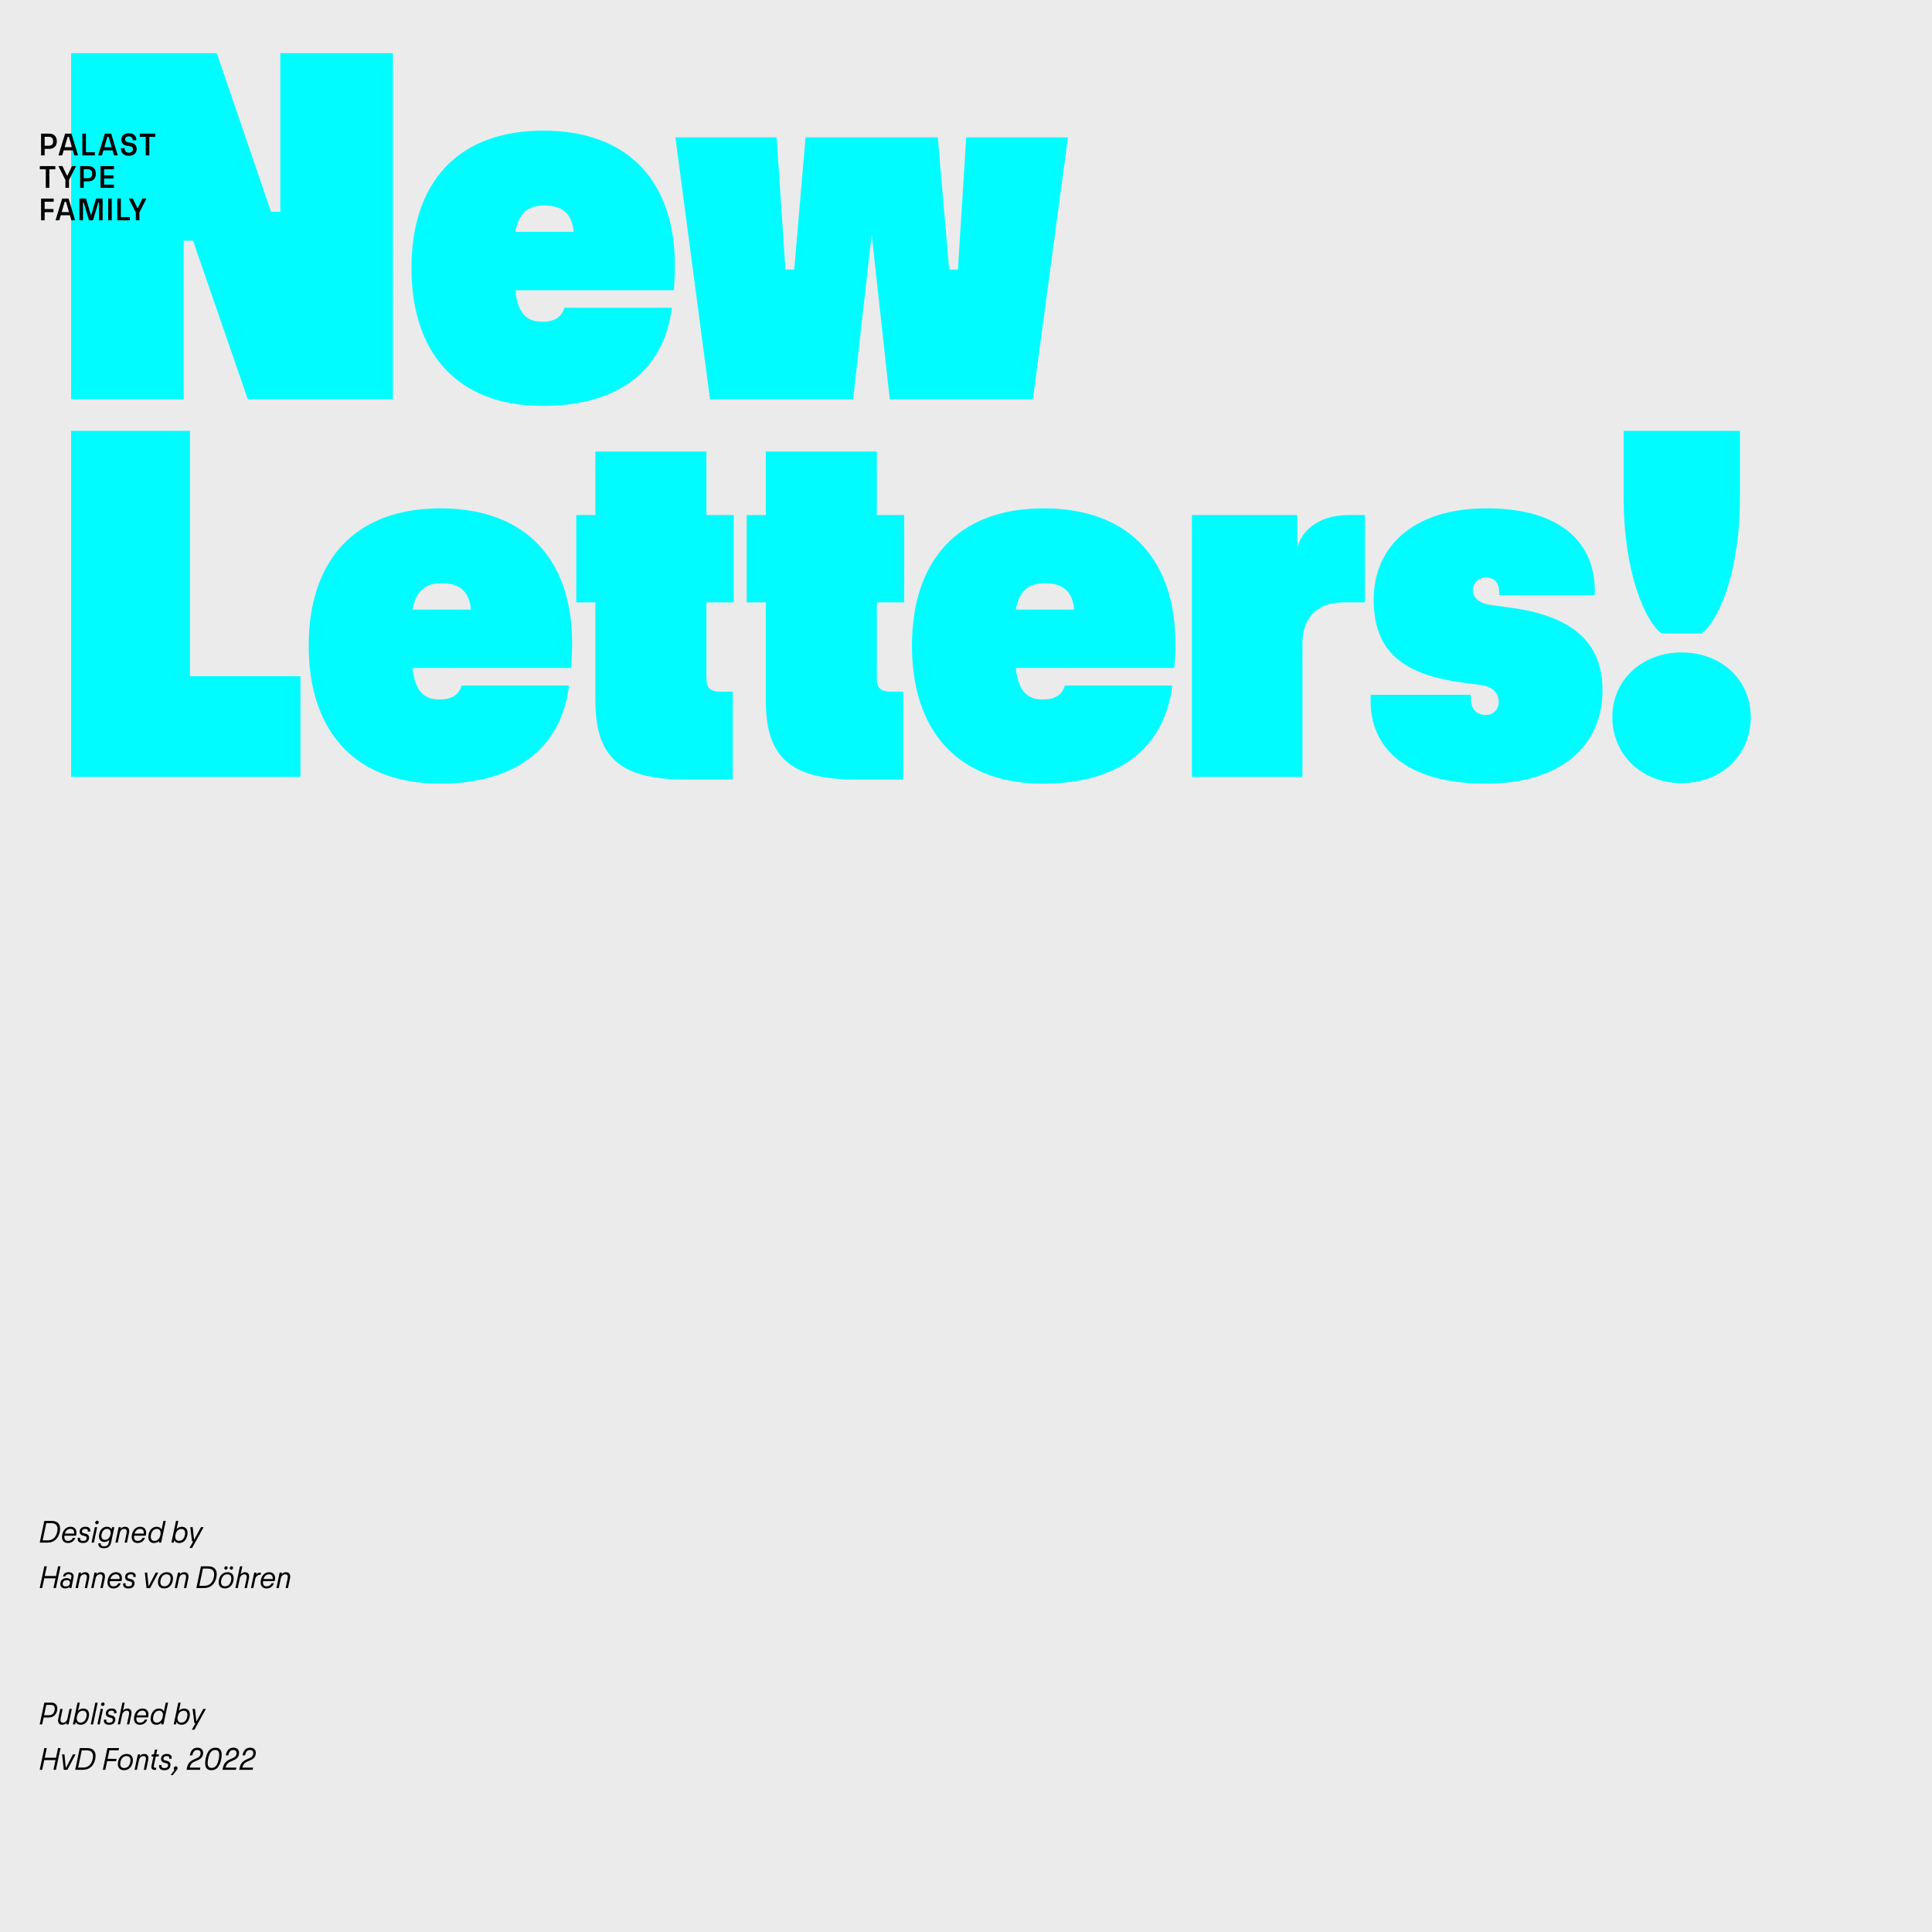 <?xml version="1.0" encoding="UTF-8"?>
<svg xmlns="http://www.w3.org/2000/svg" xmlns:xlink="http://www.w3.org/1999/xlink" version="1.1" id="Ebene_1" x="0px" y="0px" width="1500px" height="1500px" viewBox="0 0 1500 1500" style="enable-background:new 0 0 1500 1500;" xml:space="preserve">
<rect x="0" y="0" width="1500" height="1500" fill="#808080" stroke="none"/>
<rect x="1467" y="1471" style="fill:#FFFFFF;" width="14" height="14"></rect>
<path style="fill:#FFFFFF;" d="M1467,1471h14v14h-14V1471z M1484,1468h-20v1.5h1.5h-1.5v18.5h20V1468"></path>
<rect style="fill:#EBEBEB;" width="1500" height="1500"></rect>
<g>
	<defs>
		<rect id="SVGID_1_" width="1500" height="1500"></rect>
	</defs>
	<clipPath id="SVGID_2_">
		<use xlink:href="#SVGID_1_" style="overflow:visible;"></use>
	</clipPath>
	<path style="clip-path:url(#SVGID_2_);fill:#00FCFF;" d="M662.337,309.948l14.437-127.919l14.035,127.919h111.077l27.269-203.307   h-78.997l-6.416,102.656h-6.817l-8.822-102.656H625.445l-8.822,102.656h-6.817l-6.817-102.656h-78.597l26.868,203.307H662.337z    M422.939,159.573c13.233,0,21.253,6.015,22.456,20.451h-45.313C403.29,162.781,412.513,159.573,422.939,159.573 M523.992,206.089   c0-64.16-35.289-104.662-102.256-104.662c-66.566,0-102.255,40.502-102.255,106.667c0,66.165,35.689,107.066,101.854,107.066   c64.16,0,95.038-32.48,100.251-76.189h-83.409c-2.005,7.218-7.619,10.827-17.243,10.827c-11.629,0-18.847-6.015-20.852-24.461   H523.19C523.591,219.724,523.992,213.708,523.992,206.089 M142.646,309.948V186.841h7.218l42.506,123.107h112.681V41.277h-87.418   v123.108h-7.218L168.31,41.277H55.228v268.671H142.646z"></path>
	<path style="clip-path:url(#SVGID_2_);fill:#00FCFF;" d="M1305.535,608.018c30.877,0,53.734-21.654,53.734-51.328   c0-28.872-22.857-50.125-53.734-50.125c-30.476,0-53.733,21.253-53.733,50.125C1251.802,586.364,1275.06,608.018,1305.535,608.018    M1321.175,491.728c12.832-9.223,29.674-46.917,29.674-105.062v-52.131h-90.226v52.131c0,58.145,16.843,95.839,29.273,105.062   H1321.175z M1153.561,608.419c59.348,0,90.627-30.075,90.627-72.581c0-37.293-23.659-57.744-72.181-64.16l-14.837-2.005   c-9.625-1.203-13.635-6.817-13.635-11.228c0-6.015,4.01-10.025,10.827-10.025c6.416,0,9.624,4.812,9.624,11.629v2.005h74.187v-4.01   c0-34.887-24.462-63.358-83.811-63.358c-59.749,0-87.819,32.08-87.819,70.576c0,36.09,17.243,57.744,68.17,64.561l14.838,2.005   c8.821,1.203,14.035,5.614,14.035,13.233c0,5.614-4.011,10.025-10.025,10.025c-8.021,0-11.629-5.614-11.629-12.832v-2.807h-77.794   v5.213C1064.138,579.146,1089.802,608.419,1153.561,608.419 M1011.207,603.206v-104.26c0-16.842,9.224-31.278,32.08-31.278h16.441   v-67.771h-13.233c-20.452,0-35.288,10.426-38.896,24.462h-0.402v-24.462h-81.804v203.308H1011.207z M811.512,452.831   c13.232,0,21.253,6.015,22.456,20.451h-45.314C791.861,456.039,801.086,452.831,811.512,452.831 M912.563,499.347   c0-64.16-35.288-104.661-102.255-104.661c-66.567,0-102.256,40.501-102.256,106.666s35.688,107.067,101.854,107.067   c64.16,0,95.037-32.481,100.25-76.19h-83.408c-2.005,7.218-7.618,10.827-17.242,10.827c-11.63,0-18.849-6.015-20.854-24.461   h123.108C912.162,512.98,912.563,506.966,912.563,499.347 M664.34,605.211h36.892v-68.17h-9.223   c-8.02,0-11.228-2.807-11.228-10.025v-59.348h21.253v-67.771h-21.253v-49.323h-86.216v49.323h-14.837v67.771h14.837v75.789   C594.565,586.364,611.809,605.211,664.34,605.211 M532.016,605.211h36.893v-68.17h-9.223c-8.02,0-11.228-2.807-11.228-10.025   v-59.348h21.253v-67.771h-21.253v-49.323h-86.216v49.323h-14.837v67.771h14.837v75.789   C462.242,586.364,479.484,605.211,532.016,605.211 M343.145,452.831c13.233,0,21.253,6.015,22.456,20.451h-45.313   C323.496,456.039,332.719,452.831,343.145,452.831 M444.197,499.347c0-64.16-35.288-104.661-102.256-104.661   c-66.566,0-102.255,40.501-102.255,106.666s35.689,107.067,101.854,107.067c64.161,0,95.038-32.481,100.251-76.19h-83.409   c-2.005,7.218-7.619,10.827-17.243,10.827c-11.629,0-18.847-6.015-20.852-24.461h123.108   C443.796,512.98,444.197,506.966,444.197,499.347 M233.272,603.206v-78.195h-85.814V334.535h-92.23v268.671H233.272z"></path>
	<path style="clip-path:url(#SVGID_2_);" d="M149.14,1201.826l8.943-16.148h-2.041l-5.114,9.446h-0.302l-1.033-9.446h-1.864   l1.36,11.035h0.983l-2.948,5.113H149.14z M143.569,1191.8c-0.63,3.099-2.469,4.509-4.51,4.509c-2.216,0-3.501-1.637-2.821-4.736   c0.63-3.073,2.469-4.483,4.56-4.483C142.964,1187.089,144.224,1188.727,143.569,1191.8 M141.201,1185.4   c-1.587,0-3.023,0.605-4.106,1.814l1.36-6.399h-1.814l-3.577,16.879h1.788l0.403-1.939c0.605,1.436,2.016,2.241,3.83,2.241   c3.224,0,5.517-2.141,6.323-6.046C146.264,1187.945,144.501,1185.4,141.201,1185.4 M119.96,1196.359   c-2.192,0-3.376-1.738-2.746-4.787c0.655-3.048,2.443-4.534,4.585-4.534c2.192,0,3.401,1.688,2.746,4.762   C123.915,1194.872,122.076,1196.359,119.96,1196.359 M125.477,1187.567c-0.655-1.386-2.041-2.167-3.829-2.167   c-3.175,0-5.467,2.167-6.273,5.996c-0.857,4.031,0.882,6.6,4.182,6.6c1.562,0,2.998-0.554,4.081-1.713l-0.302,1.411h1.788   l3.577-16.879h-1.813L125.477,1187.567z M108.822,1187.013c1.915,0,3.048,1.234,2.796,3.679h-7.154   C105.22,1188.272,106.706,1187.013,108.822,1187.013 M113.105,1192.304c1.133-3.754-0.353-6.929-4.233-6.929   c-3.224,0-5.617,2.218-6.424,6.021c-0.831,3.979,0.857,6.6,4.359,6.6c2.645,0,4.786-1.359,5.743-4.029h-1.889   c-0.68,1.713-2.217,2.393-3.779,2.393c-2.091,0-3.124-1.411-2.746-4.056H113.105z M91.411,1197.694l1.587-7.432   c0.429-2.04,1.688-3.25,3.452-3.25c1.814,0,2.267,1.336,1.814,3.376l-1.512,7.306h1.814l1.537-7.281   c0.68-3.174-0.403-5.038-3.049-5.038c-1.713,0-2.695,0.807-3.35,1.638h-0.076l0.303-1.335h-1.789l-2.544,12.017H91.411z    M81.482,1195.527c-2.141,0-3.174-1.687-2.62-4.307c0.605-2.822,2.217-4.208,4.283-4.208s3.124,1.486,2.67,4.082l-0.1,0.453   C85.085,1194.192,83.498,1195.527,81.482,1195.527 M86.622,1187.441c-0.555-1.26-1.764-2.066-3.578-2.066   c-2.972,0-5.24,1.99-5.995,5.618c-0.807,3.753,0.831,6.172,3.955,6.172c1.587,0,2.897-0.579,3.879-1.638l-0.453,2.167   c-0.454,2.217-1.915,2.897-3.653,2.897c-1.864,0-2.847-0.73-2.494-2.394h-1.814c-0.504,2.368,1.184,3.879,4.232,3.879   c2.847,0,4.888-1.259,5.543-4.357l2.544-12.042h-1.789L86.622,1187.441z M71.077,1197.694h1.814l2.544-12.017h-1.814   L71.077,1197.694z M75.183,1183.41c0.655,0,1.31-0.479,1.462-1.209c0.176-0.856-0.378-1.537-1.235-1.537   c-0.655,0-1.285,0.504-1.461,1.209C73.773,1182.756,74.352,1183.41,75.183,1183.41 M64.248,1197.996   c2.418,0,4.282-0.755,4.811-3.274c0.429-2.04-0.554-3.427-2.443-3.905l-1.688-0.428c-0.882-0.227-1.461-0.73-1.235-1.788   c0.227-1.134,1.159-1.588,2.595-1.588c1.386,0,2.167,0.654,1.864,2.091h1.839c0.479-2.268-0.906-3.729-3.552-3.729   c-2.544,0-4.106,1.033-4.534,3.1c-0.378,1.763,0.478,3.199,2.217,3.651l1.662,0.43c1.411,0.352,1.638,1.184,1.436,2.04   c-0.277,1.31-1.31,1.764-2.821,1.764c-1.789,0-2.519-0.857-2.167-2.393h-1.839C59.864,1196.334,61.351,1197.996,64.248,1197.996    M54.722,1187.013c1.915,0,3.048,1.234,2.796,3.679h-7.154C51.12,1188.272,52.606,1187.013,54.722,1187.013 M59.005,1192.304   c1.133-3.754-0.353-6.929-4.232-6.929c-3.225,0-5.618,2.218-6.425,6.021c-0.831,3.979,0.857,6.6,4.359,6.6   c2.645,0,4.786-1.359,5.744-4.029h-1.89c-0.68,1.713-2.217,2.393-3.779,2.393c-2.091,0-3.124-1.411-2.746-4.056H59.005z    M35.925,1182.579h3.854c3.729,0,5.618,2.065,4.635,6.701c-0.957,4.585-3.703,6.651-7.406,6.651h-3.88L35.925,1182.579z    M36.756,1197.694c5.013,0,8.465-2.896,9.623-8.263c1.159-5.492-1.259-8.616-6.222-8.616h-5.744l-3.577,16.879H36.756z"></path>
	<path style="clip-path:url(#SVGID_2_);" d="M216.42,1232.973l1.587-7.433c0.428-2.04,1.688-3.25,3.451-3.25   c1.814,0,2.268,1.336,1.814,3.376l-1.511,7.307h1.814l1.536-7.281c0.68-3.174-0.403-5.038-3.048-5.038   c-1.713,0-2.696,0.806-3.351,1.637h-0.075l0.302-1.335h-1.788l-2.545,12.018H216.42z M208.935,1222.29   c1.914,0,3.048,1.235,2.796,3.679h-7.154C205.332,1223.55,206.819,1222.29,208.935,1222.29 M213.218,1227.581   c1.133-3.754-0.353-6.928-4.233-6.928c-3.224,0-5.618,2.217-6.424,6.021c-0.831,3.98,0.857,6.601,4.358,6.601   c2.646,0,4.787-1.36,5.744-4.03h-1.889c-0.68,1.713-2.217,2.393-3.779,2.393c-2.091,0-3.124-1.41-2.746-4.056H213.218z    M196.665,1232.973l1.385-6.626c0.454-2.116,1.814-3.679,3.754-3.679h0.478l0.378-1.713h-0.604c-1.713,0-2.545,0.68-3.149,1.638   h-0.076l0.328-1.638h-1.764l-2.544,12.018H196.665z M184.569,1232.973l1.587-7.407c0.328-1.713,1.688-3.249,3.452-3.249   c1.814,0,2.242,1.233,1.839,3.274l-1.587,7.382h1.814l1.562-7.356c0.68-3.149-0.454-4.938-3.049-4.938   c-1.662,0-2.645,0.807-3.3,1.714h-0.076l1.336-6.299h-1.814l-3.577,16.88H184.569z M174.716,1231.612   c-2.318,0-3.602-1.638-2.922-4.787c0.68-3.124,2.494-4.535,4.66-4.535c2.343,0,3.653,1.638,2.948,4.812   C178.772,1230.024,177.059,1231.612,174.716,1231.612 M174.54,1233.249c3.552,0,5.92-2.267,6.701-6.021   c0.831-3.879-0.857-6.575-4.61-6.575c-3.502,0-5.895,2.267-6.676,6.021C169.149,1230.604,170.862,1233.249,174.54,1233.249    M179.578,1218.688c0.63,0,1.184-0.453,1.361-1.159c0.151-0.831-0.378-1.486-1.159-1.486c-0.605,0-1.235,0.479-1.386,1.159   C178.243,1218.059,178.797,1218.688,179.578,1218.688 M175.346,1218.688c0.63,0,1.209-0.453,1.385-1.159   c0.152-0.831-0.377-1.486-1.158-1.486c-0.63,0-1.26,0.479-1.386,1.159C174.011,1218.059,174.565,1218.688,175.346,1218.688    M157.531,1217.857h3.854c3.729,0,5.618,2.064,4.636,6.701c-0.958,4.585-3.704,6.65-7.407,6.65h-3.879L157.531,1217.857z    M158.362,1232.973c5.013,0,8.465-2.897,9.624-8.264c1.158-5.492-1.26-8.616-6.223-8.616h-5.744l-3.577,16.88H158.362z    M137.449,1232.973l1.587-7.433c0.428-2.04,1.688-3.25,3.451-3.25c1.814,0,2.268,1.336,1.814,3.376l-1.511,7.307h1.814l1.536-7.281   c0.68-3.174-0.403-5.038-3.048-5.038c-1.713,0-2.696,0.806-3.351,1.637h-0.075l0.302-1.335h-1.789l-2.544,12.018H137.449z    M127.596,1231.612c-2.318,0-3.603-1.638-2.923-4.787c0.68-3.124,2.494-4.535,4.661-4.535c2.343,0,3.653,1.638,2.947,4.812   C131.652,1230.024,129.938,1231.612,127.596,1231.612 M127.419,1233.249c3.552,0,5.92-2.267,6.701-6.021   c0.832-3.879-0.856-6.575-4.61-6.575c-3.502,0-5.895,2.267-6.676,6.021C122.028,1230.604,123.741,1233.249,127.419,1233.249    M113.787,1232.973h2.771l6.349-12.018h-2.016l-5.29,10.304h-0.277l-1.033-10.304h-1.839L113.787,1232.973z M99.55,1233.274   c2.419,0,4.283-0.755,4.812-3.275c0.428-2.04-0.554-3.426-2.444-3.905l-1.687-0.428c-0.882-0.226-1.462-0.729-1.235-1.788   c0.227-1.134,1.159-1.588,2.595-1.588c1.386,0,2.167,0.655,1.864,2.091h1.839c0.479-2.267-0.907-3.728-3.552-3.728   c-2.544,0-4.106,1.033-4.534,3.099c-0.378,1.764,0.478,3.199,2.216,3.652l1.663,0.429c1.411,0.353,1.638,1.185,1.436,2.04   c-0.277,1.311-1.31,1.764-2.821,1.764c-1.789,0-2.52-0.856-2.167-2.393h-1.839C95.167,1231.612,96.653,1233.274,99.55,1233.274    M90.025,1222.29c1.915,0,3.048,1.235,2.796,3.679h-7.154C86.422,1223.55,87.909,1222.29,90.025,1222.29 M94.308,1227.581   c1.133-3.754-0.353-6.928-4.233-6.928c-3.224,0-5.618,2.217-6.424,6.021c-0.831,3.98,0.857,6.601,4.359,6.601   c2.645,0,4.786-1.36,5.743-4.03h-1.889c-0.68,1.713-2.217,2.393-3.779,2.393c-2.091,0-3.124-1.41-2.746-4.056H94.308z    M72.614,1232.973l1.587-7.433c0.429-2.04,1.688-3.25,3.452-3.25c1.814,0,2.267,1.336,1.814,3.376l-1.512,7.307h1.814l1.537-7.281   c0.68-3.174-0.404-5.038-3.049-5.038c-1.713,0-2.695,0.806-3.35,1.637h-0.076l0.302-1.335h-1.788l-2.545,12.018H72.614z    M60.469,1232.973l1.587-7.433c0.428-2.04,1.688-3.25,3.451-3.25c1.814,0,2.268,1.336,1.814,3.376l-1.511,7.307h1.813l1.537-7.281   c0.68-3.174-0.403-5.038-3.048-5.038c-1.713,0-2.696,0.806-3.351,1.637h-0.075l0.302-1.335h-1.789l-2.544,12.018H60.469z    M51.069,1231.712c-1.864,0-2.695-1.107-2.343-2.67c0.328-1.485,1.386-2.267,3.25-2.267c1.764,0,2.645,1.058,2.318,2.62   C53.966,1230.906,53.009,1231.712,51.069,1231.712 M53.236,1220.653c-2.268,0-3.83,0.981-4.359,3.325h1.739   c0.277-1.158,1.159-1.738,2.544-1.738c1.713,0,2.494,0.983,2.217,2.192l-0.479,2.141h-0.075c-0.454-0.705-1.587-1.335-3.074-1.335   c-2.393,0-4.308,1.234-4.811,3.527c-0.555,2.544,0.856,4.509,3.678,4.509c1.36,0,2.594-0.403,3.275-1.335h0.025   c-0.076,0.353-0.051,0.756-0.025,1.033h1.662c-0.025-0.505,0.026-0.907,0.152-1.513l1.41-6.726   C57.594,1222.392,56.183,1220.653,53.236,1220.653 M30.836,1232.973h1.915l1.612-7.583h8.742l-1.613,7.583h1.915l3.577-16.88H45.07   l-1.587,7.508h-8.767l1.612-7.508h-1.915L30.836,1232.973z"></path>
	<path style="clip-path:url(#SVGID_2_);" d="M150.928,1342.938l8.943-16.149h-2.04l-5.114,9.447h-0.303l-1.033-9.447h-1.864   l1.361,11.035h0.982l-2.947,5.114H150.928z M145.357,1332.91c-0.63,3.1-2.469,4.51-4.509,4.51c-2.217,0-3.502-1.638-2.822-4.736   c0.63-3.073,2.469-4.484,4.56-4.484C144.753,1328.199,146.012,1329.838,145.357,1332.91 M142.989,1326.512   c-1.587,0-3.023,0.604-4.106,1.813l1.36-6.398h-1.814l-3.577,16.879h1.789l0.403-1.94c0.604,1.437,2.015,2.242,3.829,2.242   c3.225,0,5.517-2.141,6.323-6.046C148.053,1329.057,146.29,1326.512,142.989,1326.512 M121.749,1337.471   c-2.192,0-3.376-1.738-2.746-4.787c0.655-3.048,2.444-4.534,4.585-4.534c2.192,0,3.401,1.688,2.746,4.761   C125.704,1335.983,123.864,1337.471,121.749,1337.471 M127.266,1328.679c-0.655-1.386-2.04-2.167-3.829-2.167   c-3.174,0-5.467,2.167-6.273,5.996c-0.856,4.03,0.882,6.6,4.182,6.6c1.562,0,2.998-0.554,4.081-1.713l-0.302,1.411h1.788   l3.578-16.879h-1.814L127.266,1328.679z M110.61,1328.123c1.915,0,3.049,1.235,2.797,3.68h-7.155   C107.008,1329.384,108.495,1328.123,110.61,1328.123 M114.894,1333.414c1.134-3.754-0.353-6.928-4.232-6.928   c-3.225,0-5.618,2.217-6.424,6.021c-0.832,3.979,0.856,6.6,4.358,6.6c2.645,0,4.786-1.36,5.744-4.03h-1.89   c-0.68,1.713-2.217,2.394-3.779,2.394c-2.09,0-3.123-1.411-2.745-4.057H114.894z M93.25,1338.806l1.587-7.407   c0.328-1.713,1.688-3.249,3.451-3.249c1.814,0,2.243,1.234,1.839,3.275l-1.587,7.381h1.814l1.562-7.356   c0.68-3.148-0.453-4.938-3.048-4.938c-1.663,0-2.645,0.806-3.3,1.713h-0.076l1.335-6.298h-1.814l-3.577,16.879H93.25z    M84.607,1339.107c2.418,0,4.282-0.755,4.811-3.275c0.429-2.039-0.554-3.426-2.443-3.903l-1.688-0.43   c-0.882-0.226-1.461-0.729-1.235-1.787c0.227-1.135,1.159-1.589,2.595-1.589c1.386,0,2.167,0.655,1.865,2.092h1.839   c0.478-2.268-0.907-3.729-3.553-3.729c-2.544,0-4.106,1.033-4.534,3.1c-0.378,1.763,0.478,3.198,2.217,3.652l1.662,0.428   c1.411,0.353,1.638,1.185,1.436,2.04c-0.277,1.311-1.31,1.765-2.821,1.765c-1.789,0-2.519-0.857-2.167-2.394h-1.839   C80.224,1337.445,81.71,1339.107,84.607,1339.107 M75.612,1338.806h1.814l2.544-12.018h-1.813L75.612,1338.806z M79.718,1324.521   c0.655,0,1.31-0.479,1.462-1.209c0.176-0.857-0.378-1.537-1.235-1.537c-0.655,0-1.285,0.504-1.461,1.209   C78.309,1323.866,78.887,1324.521,79.718,1324.521 M72.261,1338.806l3.577-16.879h-1.814l-3.577,16.879H72.261z M67.093,1332.91   c-0.63,3.1-2.469,4.51-4.509,4.51c-2.217,0-3.502-1.638-2.822-4.736c0.63-3.073,2.469-4.484,4.56-4.484   C66.489,1328.199,67.749,1329.838,67.093,1332.91 M64.726,1326.512c-1.587,0-3.023,0.604-4.106,1.813l1.36-6.398h-1.814   l-3.577,16.879h1.789l0.403-1.94c0.604,1.437,2.015,2.242,3.829,2.242c3.225,0,5.517-2.141,6.323-6.046   C69.79,1329.057,68.025,1326.512,64.726,1326.512 M53.965,1326.788l-1.587,7.433c-0.428,2.041-1.688,3.25-3.451,3.25   c-1.814,0-2.268-1.335-1.814-3.376l1.511-7.307h-1.813l-1.537,7.281c-0.68,3.174,0.403,5.038,3.048,5.038   c1.713,0,2.696-0.806,3.351-1.637h0.075l-0.302,1.335h1.789l2.544-12.018H53.965z M35.924,1323.69h3.628   c2.393,0,3.376,1.587,2.796,4.257c-0.554,2.646-2.066,3.754-4.459,3.754h-3.653L35.924,1323.69z M32.75,1338.806l1.134-5.341h3.854   c3.376,0,5.794-1.738,6.575-5.342c0.781-3.753-0.982-6.196-4.333-6.196h-5.567l-3.578,16.879H32.75z"></path>
	<path style="clip-path:url(#SVGID_2_);" d="M194.37,1356.902c-3.35,0-5.215,1.839-6.096,5.945h1.965   c0.63-2.897,1.713-4.156,3.98-4.156c1.915,0,2.771,1.435,2.343,3.325c-0.353,1.737-1.512,2.418-2.998,3.072l-1.789,0.781   c-3.426,1.487-4.988,3.275-5.718,6.701l-0.328,1.512h10.43l0.378-1.713h-8.389c0.705-2.494,1.688-3.778,3.879-4.711l1.839-0.781   c2.62-1.107,4.082-2.292,4.611-4.686C199.132,1359.095,197.444,1356.902,194.37,1356.902 M181.368,1356.902   c-3.35,0-5.215,1.839-6.096,5.945h1.965c0.629-2.897,1.713-4.156,3.98-4.156c1.915,0,2.771,1.435,2.343,3.325   c-0.353,1.737-1.512,2.418-2.998,3.072l-1.789,0.781c-3.426,1.487-4.988,3.275-5.718,6.701l-0.328,1.512h10.43l0.378-1.713h-8.389   c0.705-2.494,1.687-3.778,3.879-4.711l1.839-0.781c2.62-1.107,4.081-2.292,4.61-4.686   C186.129,1359.095,184.442,1356.902,181.368,1356.902 M164.259,1372.598c-2.696,0-3.678-2.167-2.62-7.205   c1.083-5.039,2.872-6.701,5.542-6.701c2.671,0,3.653,2.166,2.595,7.205C168.718,1370.935,166.929,1372.598,164.259,1372.598    M164.108,1374.386c3.905,0,6.348-2.544,7.583-8.313c1.285-5.946-0.202-9.17-4.358-9.17c-3.93,0-6.374,2.544-7.609,8.312   C158.465,1371.161,159.926,1374.386,164.108,1374.386 M153.449,1356.902c-3.351,0-5.215,1.839-6.097,5.945h1.965   c0.63-2.897,1.713-4.156,3.98-4.156c1.915,0,2.772,1.435,2.343,3.325c-0.352,1.737-1.511,2.418-2.998,3.072l-1.788,0.781   c-3.426,1.487-4.988,3.275-5.719,6.701l-0.327,1.512h10.429l0.378-1.713h-8.389c0.706-2.494,1.688-3.778,3.88-4.711l1.839-0.781   c2.62-1.107,4.081-2.292,4.61-4.686C158.21,1359.095,156.522,1356.902,153.449,1356.902 M136.567,1371.337   c-0.755,0-1.486,0.555-1.637,1.36c-0.126,0.63,0.101,1.184,0.554,1.487l-2.998,4.005h1.688l3.149-4.156   c0.302-0.403,0.454-0.681,0.529-1.008C138.054,1372.068,137.399,1371.337,136.567,1371.337 M127.471,1374.386   c2.418,0,4.282-0.756,4.811-3.275c0.429-2.04-0.554-3.426-2.443-3.904l-1.688-0.429c-0.882-0.226-1.461-0.73-1.235-1.788   c0.227-1.134,1.159-1.588,2.595-1.588c1.386,0,2.167,0.655,1.864,2.091h1.839c0.479-2.267-0.906-3.728-3.552-3.728   c-2.544,0-4.106,1.032-4.534,3.099c-0.378,1.763,0.478,3.199,2.217,3.653l1.662,0.428c1.411,0.352,1.638,1.184,1.436,2.04   c-0.277,1.31-1.31,1.764-2.821,1.764c-1.789,0-2.519-0.856-2.167-2.393h-1.839C123.087,1372.724,124.574,1374.386,127.471,1374.386    M119.962,1374.159h1.083l0.327-1.638h-0.881c-0.882,0-1.26-0.63-1.033-1.663l1.486-7.079h2.141l0.378-1.713h-2.166l0.781-3.703   h-1.789l-0.781,3.703h-1.537l-0.377,1.713h1.536l-1.511,7.18C117.241,1372.773,118.022,1374.159,119.962,1374.159    M106.305,1374.083l1.587-7.432c0.428-2.04,1.688-3.25,3.451-3.25c1.814,0,2.267,1.336,1.814,3.376l-1.512,7.306h1.814l1.537-7.28   c0.68-3.175-0.403-5.038-3.048-5.038c-1.713,0-2.696,0.806-3.351,1.637h-0.075l0.302-1.335h-1.789l-2.544,12.017H106.305z    M96.451,1372.724c-2.317,0-3.602-1.639-2.922-4.787c0.68-3.124,2.494-4.535,4.661-4.535c2.342,0,3.652,1.638,2.947,4.812   C100.507,1371.137,98.794,1372.724,96.451,1372.724 M96.275,1374.36c3.552,0,5.92-2.267,6.701-6.021   c0.831-3.879-0.856-6.574-4.61-6.574c-3.502,0-5.895,2.267-6.676,6.021C90.884,1371.715,92.597,1374.36,96.275,1374.36    M81.761,1374.083l1.436-6.726h6.953l0.353-1.789H83.55l1.386-6.6h7.129l0.378-1.765h-9.019l-3.577,16.879H81.761z    M63.467,1358.969h3.854c3.729,0,5.618,2.064,4.636,6.7c-0.958,4.585-3.704,6.651-7.407,6.651h-3.88L63.467,1358.969z    M64.298,1374.083c5.013,0,8.465-2.896,9.624-8.263c1.158-5.492-1.26-8.616-6.223-8.616h-5.744l-3.577,16.879H64.298z    M49.532,1374.083h2.772l6.348-12.017h-2.015l-5.291,10.304h-0.277l-1.033-10.304h-1.839L49.532,1374.083z M30.836,1374.083h1.915   l1.612-7.583h8.742l-1.613,7.583h1.915l3.577-16.879H45.07l-1.587,7.507h-8.767l1.612-7.507h-1.915L30.836,1374.083z"></path>
	<path style="clip-path:url(#SVGID_2_);" d="M115.929,120.641v-14.41h4.635v-2.469h-12.042v2.469h4.635v14.41H115.929z    M99.978,120.943c3.854,0,6.122-2.065,6.122-5.214c0-3.049-1.864-4.56-4.812-4.963l-1.713-0.227   c-1.663-0.202-2.469-1.033-2.469-2.293c0-1.36,0.983-2.368,2.872-2.368c1.864,0,3.048,0.932,3.048,2.721v0.277h2.822v-0.327   c0-3.149-2.116-5.089-5.87-5.089s-5.769,2.343-5.769,4.963c0,2.846,1.889,4.408,4.61,4.786l1.713,0.227   c1.764,0.227,2.671,1.033,2.671,2.419c0,1.763-1.235,2.645-3.225,2.645c-2.166,0-3.149-1.285-3.149-3.124v-0.328h-2.922v0.378   C93.907,118.424,95.796,120.943,99.978,120.943 M83.347,106.231h1.008l2.342,8.036h-5.693L83.347,106.231z M91.434,120.641   l-5.114-16.879h-4.938l-5.139,16.879h2.897l1.133-3.905h7.13l1.134,3.905H91.434z M73.67,120.641v-2.469h-6.953v-14.41h-2.771   v16.879H73.67z M52.505,106.231h1.007l2.343,8.036h-5.693L52.505,106.231z M60.591,120.641l-5.114-16.879H50.54l-5.14,16.879h2.898   l1.133-3.905h7.13l1.133,3.905H60.591z M34.665,106.206h3.199c2.192,0,3.401,1.159,3.401,3.502c0,2.292-1.209,3.451-3.401,3.451   h-3.199V106.206z M34.665,120.641v-5.038h3.426c3.754,0,5.996-2.142,6.021-5.895c0.025-3.804-2.267-5.946-6.021-5.946h-6.197   v16.879H34.665z"></path>
	<path style="clip-path:url(#SVGID_2_);" d="M88.461,145.839v-2.469h-7.633v-4.812h7.281v-2.443h-7.281v-4.686h7.633v-2.469H78.057   v16.879H88.461z M65.004,131.404h3.199c2.192,0,3.401,1.159,3.401,3.502c0,2.292-1.209,3.451-3.401,3.451h-3.199V131.404z    M65.004,145.839v-5.038h3.426c3.754,0,5.996-2.142,6.021-5.895c0.025-3.804-2.267-5.946-6.021-5.946h-6.197v16.879H65.004z    M48.449,128.96H45.35l5.442,10.808v6.071h2.771v-6.071l5.466-10.808h-3.123l-3.527,7.306h-0.403L48.449,128.96z M38.318,145.839   v-14.41h4.635v-2.469H30.911v2.469h4.636v14.41H38.318z"></path>
	<path style="clip-path:url(#SVGID_2_);" d="M103.104,154.159h-3.099l5.442,10.808v6.071h2.771v-6.071l5.466-10.808h-3.123   l-3.527,7.306h-0.403L103.104,154.159z M100.784,171.038v-2.469h-6.953v-14.41H91.06v16.879H100.784z M86.75,154.159h-2.746v16.879   h2.746V154.159z M64.45,171.038v-13.906h0.503l4.157,13.906h3.099l4.156-13.906h0.529v13.906h2.772v-16.879h-5.089l-3.905,13.302   l-3.905-13.302h-5.089v16.879H64.45z M50.237,156.628h1.008l2.342,8.036h-5.693L50.237,156.628z M58.324,171.038l-5.114-16.879   h-4.938l-5.139,16.879h2.897l1.133-3.905h7.13l1.134,3.905H58.324z M34.665,171.038v-6.298h6.852v-2.469h-6.852v-5.643h7.029   v-2.469h-9.8v16.879H34.665z"></path>
</g>
</svg>
